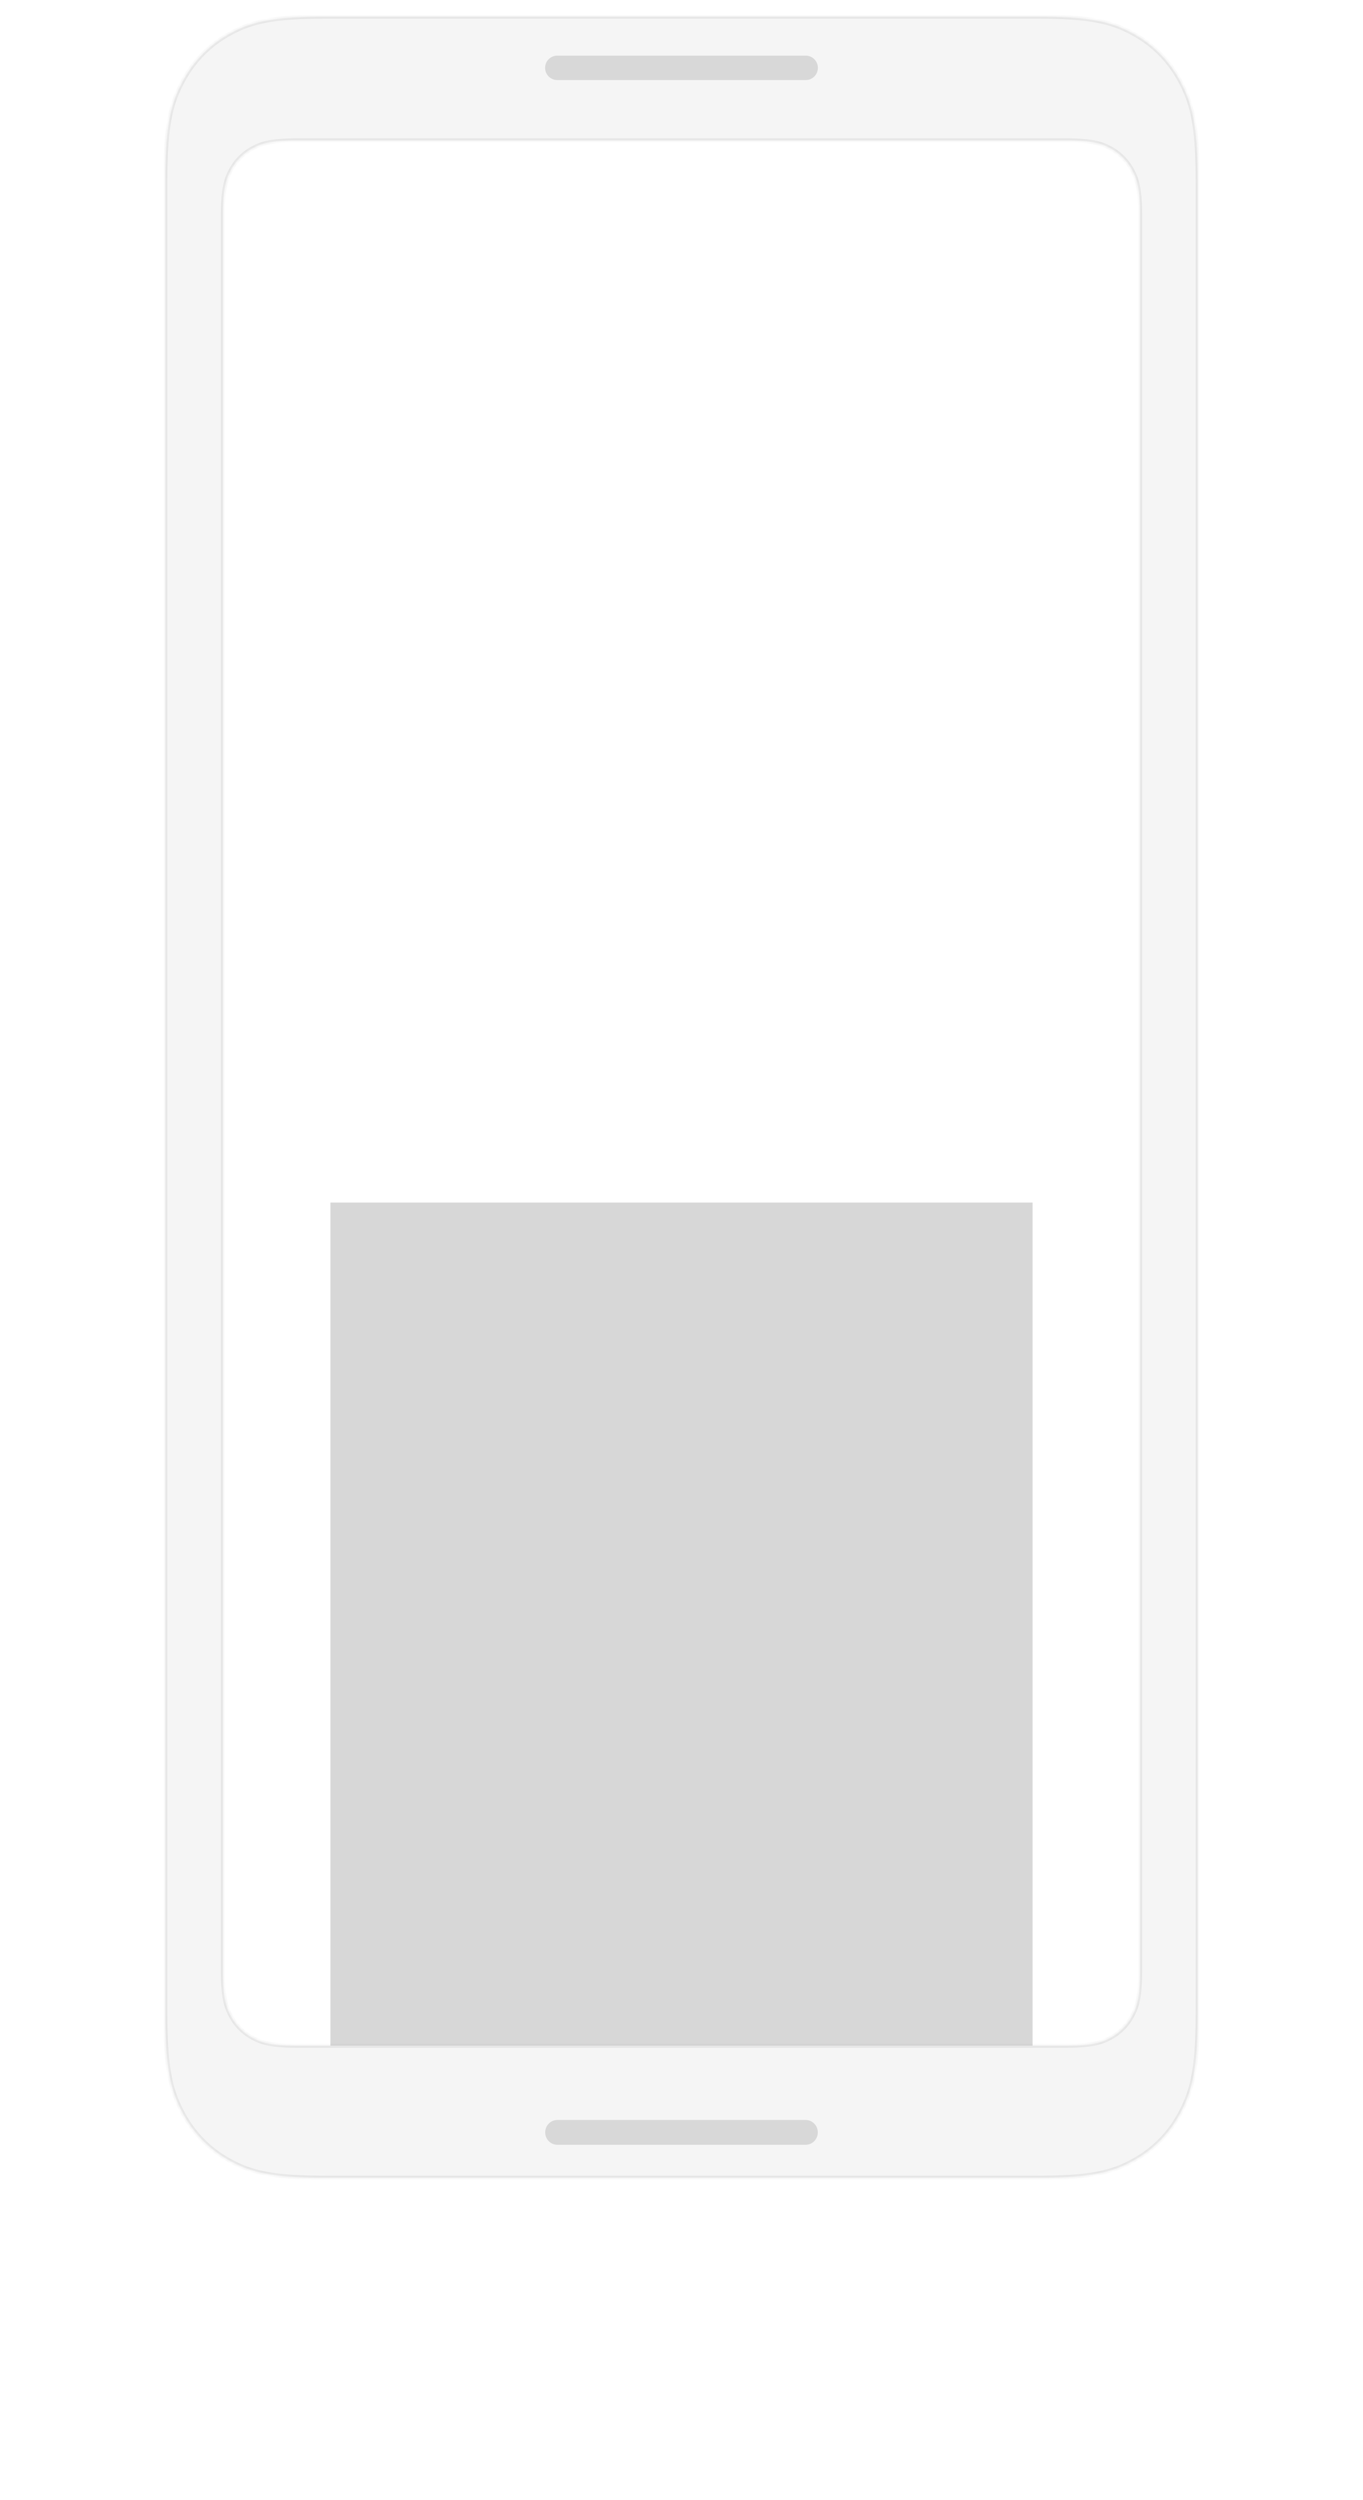 <svg width="330" height="605" fill="none" xmlns="http://www.w3.org/2000/svg"><g filter="url(#filter0_f)"><path fill="#000" fill-opacity=".16" d="M250 291H80v234h170z"/></g><g filter="url(#filter1_d)"><mask id="a" fill="#fff"><path fill-rule="evenodd" clip-rule="evenodd" d="M251.051 2H78.949C65.406 2 60.495 3.45 55.543 6.175c-4.951 2.724-8.837 6.721-11.485 11.815C41.41 23.083 40 28.135 40 42.068v442.864c0 13.933 1.41 18.985 4.058 24.078 2.648 5.094 6.534 9.091 11.485 11.815C60.495 523.549 65.406 525 78.95 525h172.102c13.543 0 18.454-1.451 23.406-4.175 4.951-2.724 8.837-6.721 11.485-11.815 2.648-5.093 4.058-10.145 4.058-24.078V42.068c0-13.933-1.41-18.985-4.058-24.078-2.648-5.094-6.534-9.091-11.485-11.815C269.505 3.45 264.594 2 251.051 2zM71.974 32h186.052c6.25 0 8.516.657 10.801 1.89a12.8 12.8 0 015.3 5.351c1.222 2.307 1.873 4.595 1.873 10.904v424.71c0 6.309-.651 8.597-1.873 10.904a12.8 12.8 0 01-5.3 5.35c-2.285 1.234-4.551 1.891-10.801 1.891H71.974c-6.25 0-8.516-.657-10.801-1.891a12.8 12.8 0 01-5.3-5.35C54.65 483.452 54 481.164 54 474.855V50.145c0-6.31.65-8.597 1.873-10.904a12.801 12.801 0 015.3-5.35C63.458 32.657 65.724 32 71.974 32z"/></mask><path fill-rule="evenodd" clip-rule="evenodd" d="M251.051 2H78.949C65.406 2 60.495 3.45 55.543 6.175c-4.951 2.724-8.837 6.721-11.485 11.815C41.41 23.083 40 28.135 40 42.068v442.864c0 13.933 1.41 18.985 4.058 24.078 2.648 5.094 6.534 9.091 11.485 11.815C60.495 523.549 65.406 525 78.95 525h172.102c13.543 0 18.454-1.451 23.406-4.175 4.951-2.724 8.837-6.721 11.485-11.815 2.648-5.093 4.058-10.145 4.058-24.078V42.068c0-13.933-1.41-18.985-4.058-24.078-2.648-5.094-6.534-9.091-11.485-11.815C269.505 3.45 264.594 2 251.051 2zM71.974 32h186.052c6.25 0 8.516.657 10.801 1.89a12.8 12.8 0 015.3 5.351c1.222 2.307 1.873 4.595 1.873 10.904v424.71c0 6.309-.651 8.597-1.873 10.904a12.8 12.8 0 01-5.3 5.35c-2.285 1.234-4.551 1.891-10.801 1.891H71.974c-6.25 0-8.516-.657-10.801-1.891a12.8 12.8 0 01-5.3-5.35C54.65 483.452 54 481.164 54 474.855V50.145c0-6.31.65-8.597 1.873-10.904a12.801 12.801 0 015.3-5.35C63.458 32.657 65.724 32 71.974 32z" fill="#F5F5F5"/><path d="M55.543 6.175l-.24-.438.24.438zm218.914 0l.241-.438-.241.438zm-5.63 27.716l.238-.44-.238.44zm5.3 5.35l.442-.234-.442.234zm0 446.518l.442.234-.442-.234zm-5.3 5.35l.238.44-.238-.44zm-207.654 0l-.238.44.238-.44zm-5.3-5.35l-.442.234.442-.234zm0-446.518l.442.234-.442-.234zm5.3-5.35l-.238-.44.238.44zM78.949 2.5h172.102v-1H78.949v1zM55.784 6.613C60.632 3.946 65.448 2.5 78.95 2.5v-1c-13.585 0-18.592 1.456-23.647 4.237l.482.876zM44.502 18.22c2.603-5.007 6.419-8.932 11.282-11.607l-.482-.876c-5.039 2.772-8.995 6.842-11.688 12.022l.888.461zM40.5 42.068c0-13.894 1.406-18.855 4.002-23.848l-.888-.461c-2.7 5.194-4.114 10.337-4.114 24.309h1zm0 442.864V42.068h-1v442.864h1zm4.002 23.848c-2.596-4.993-4.002-9.954-4.002-23.848h-1c0 13.972 1.414 19.115 4.114 24.309l.888-.461zm11.282 11.607c-4.863-2.675-8.679-6.6-11.282-11.607l-.888.461c2.693 5.18 6.649 9.25 11.688 12.022l.482-.876zM78.95 524.5c-13.501 0-18.317-1.446-23.165-4.113l-.482.876c5.055 2.781 10.062 4.237 23.647 4.237v-1zm172.102 0H78.949v1h172.102v-1zm23.165-4.113c-4.848 2.667-9.664 4.113-23.165 4.113v1c13.585 0 18.592-1.456 23.647-4.237l-.482-.876zm11.282-11.607c-2.603 5.007-6.419 8.932-11.282 11.607l.482.876c5.039-2.772 8.995-6.842 11.687-12.022l-.887-.461zm4.002-23.848c0 13.894-1.406 18.855-4.002 23.848l.887.461c2.701-5.194 4.115-10.337 4.115-24.309h-1zm0-442.864v442.864h1V42.068h-1zm-4.002-23.848c2.596 4.993 4.002 9.954 4.002 23.848h1c0-13.972-1.414-19.115-4.115-24.309l-.887.461zM274.216 6.613c4.863 2.675 8.679 6.6 11.282 11.607l.887-.461c-2.692-5.18-6.648-9.25-11.687-12.022l-.482.876zM251.051 2.5c13.501 0 18.317 1.446 23.165 4.113l.482-.876C269.643 2.956 264.636 1.5 251.051 1.5v1zm6.975 29H71.974v1h186.052v-1zm11.039 1.95c-2.388-1.288-4.748-1.95-11.039-1.95v1c6.209 0 8.381.652 10.564 1.83l.475-.88zm5.504 5.557a13.302 13.302 0 00-5.504-5.556l-.475.88a12.302 12.302 0 015.095 5.144l.884-.468zm1.931 11.138c0-6.35-.655-8.73-1.931-11.138l-.884.468c1.169 2.205 1.815 4.4 1.815 10.67h1zm0 424.71V50.145h-1v424.71h1zm-1.931 11.138c1.276-2.408 1.931-4.789 1.931-11.138h-1c0 6.269-.646 8.465-1.815 10.67l.884.468zm-5.504 5.556a13.3 13.3 0 005.504-5.556l-.884-.468a12.298 12.298 0 01-5.095 5.144l.475.88zm-11.039 1.951c6.291 0 8.651-.662 11.039-1.951l-.475-.88c-2.183 1.179-4.355 1.831-10.564 1.831v1zm-186.052 0h186.052v-1H71.974v1zm-11.039-1.951c2.388 1.289 4.748 1.951 11.04 1.951v-1c-6.21 0-8.382-.652-10.565-1.831l-.475.88zm-5.504-5.556a13.299 13.299 0 005.504 5.556l.475-.88a12.297 12.297 0 01-5.095-5.144l-.884.468zM53.5 474.855c0 6.349.655 8.73 1.93 11.138l.885-.468c-1.169-2.205-1.815-4.401-1.815-10.67h-1zm0-424.71v424.71h1V50.145h-1zm1.93-11.138c-1.275 2.408-1.93 4.789-1.93 11.138h1c0-6.27.646-8.465 1.815-10.67l-.884-.468zm5.505-5.556a13.302 13.302 0 00-5.504 5.556l.884.468a12.302 12.302 0 015.095-5.144l-.475-.88zm11.04-1.951c-6.292 0-8.652.662-11.04 1.95l.475.88c2.183-1.178 4.355-1.83 10.564-1.83v-1z" fill="#000" fill-opacity=".08" mask="url(#a)"/><path opacity=".12" d="M195.054 511h-60.108c-1.627 0-2.946 1.343-2.946 3s1.319 3 2.946 3h60.108c1.627 0 2.946-1.343 2.946-3s-1.319-3-2.946-3zm.017-499.54H134.93a2.953 2.953 0 00-2.949 2.957 2.953 2.953 0 002.949 2.957h60.141a2.952 2.952 0 002.948-2.956 2.952 2.952 0 00-2.948-2.957z" fill="#000"/></g><defs><filter id="filter0_f" x="0" y="211" width="330" height="394" filterUnits="userSpaceOnUse" color-interpolation-filters="sRGB"><feFlood flood-opacity="0" result="BackgroundImageFix"/><feBlend in="SourceGraphic" in2="BackgroundImageFix" result="shape"/><feGaussianBlur stdDeviation="40" result="effect1_foregroundBlur"/></filter><filter id="filter1_d" x="36" y="0" width="258" height="531" filterUnits="userSpaceOnUse" color-interpolation-filters="sRGB"><feFlood flood-opacity="0" result="BackgroundImageFix"/><feColorMatrix in="SourceAlpha" values="0 0 0 0 0 0 0 0 0 0 0 0 0 0 0 0 0 0 127 0"/><feOffset dy="2"/><feGaussianBlur stdDeviation="2"/><feColorMatrix values="0 0 0 0 0 0 0 0 0 0 0 0 0 0 0 0 0 0 0.08 0"/><feBlend in2="BackgroundImageFix" result="effect1_dropShadow"/><feBlend in="SourceGraphic" in2="effect1_dropShadow" result="shape"/></filter></defs></svg>